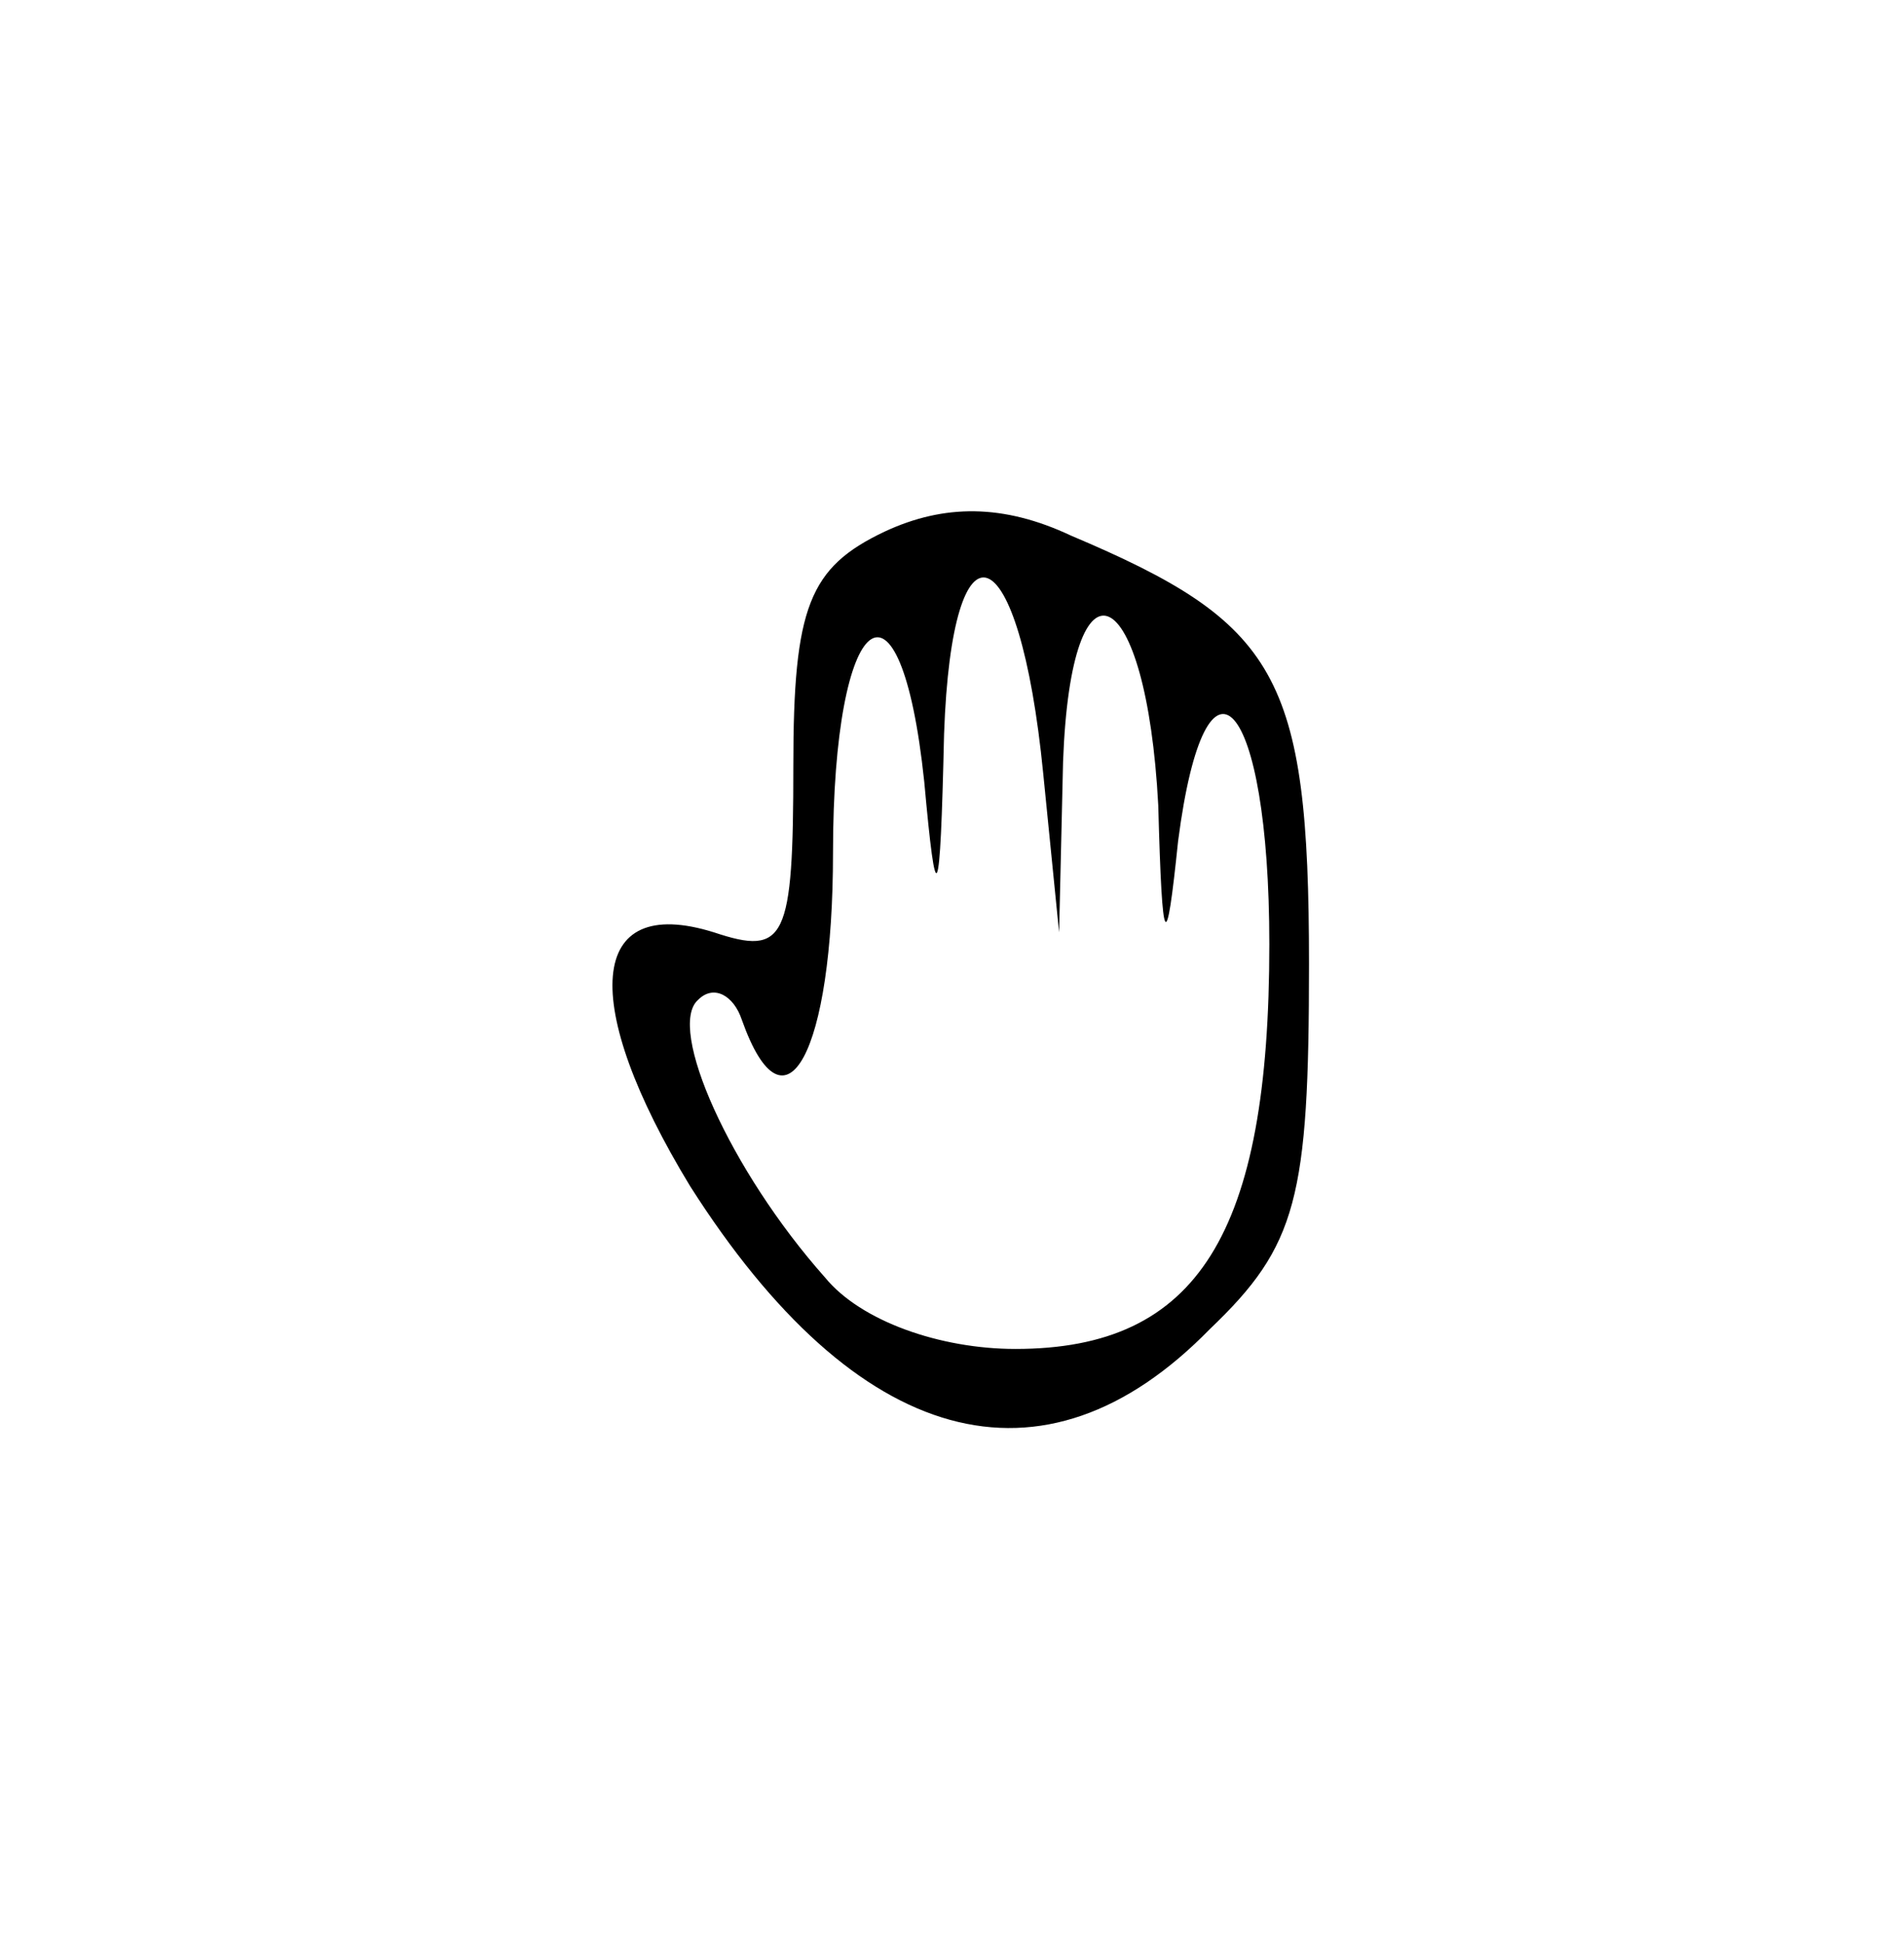 <?xml version="1.0" standalone="no"?>
<!DOCTYPE svg PUBLIC "-//W3C//DTD SVG 20010904//EN"
 "http://www.w3.org/TR/2001/REC-SVG-20010904/DTD/svg10.dtd">
<svg version="1.0" xmlns="http://www.w3.org/2000/svg"
 width="48pt" height="49pt" viewBox="0 0 48 49"
 preserveAspectRatio="xMidYMid meet">

<g transform="translate(0,49) scale(0.1,-0.1)"
fill="#000000" stroke="none">
<path d="M223 356 c-19 -9 -23 -19 -23 -59 0 -44 -2 -48 -20 -42 -32 10 -34
-18 -6 -64 42 -66 89 -79 131 -36 22 21 25 33 25 92 0 73 -8 86 -60 108 -17 8
-32 8 -47 1z m40 -61 l4 -40 1 43 c2 55 21 46 24 -11 1 -37 2 -38 5 -9 7 54
23 36 23 -26 0 -73 -18 -102 -64 -102 -19 0 -39 7 -48 18 -24 27 -40 63 -32
70 4 4 9 1 11 -5 11 -31 23 -8 23 42 0 62 17 75 23 18 3 -33 4 -32 5 12 2 57
19 51 25 -10z"/>
</g>
</svg>
